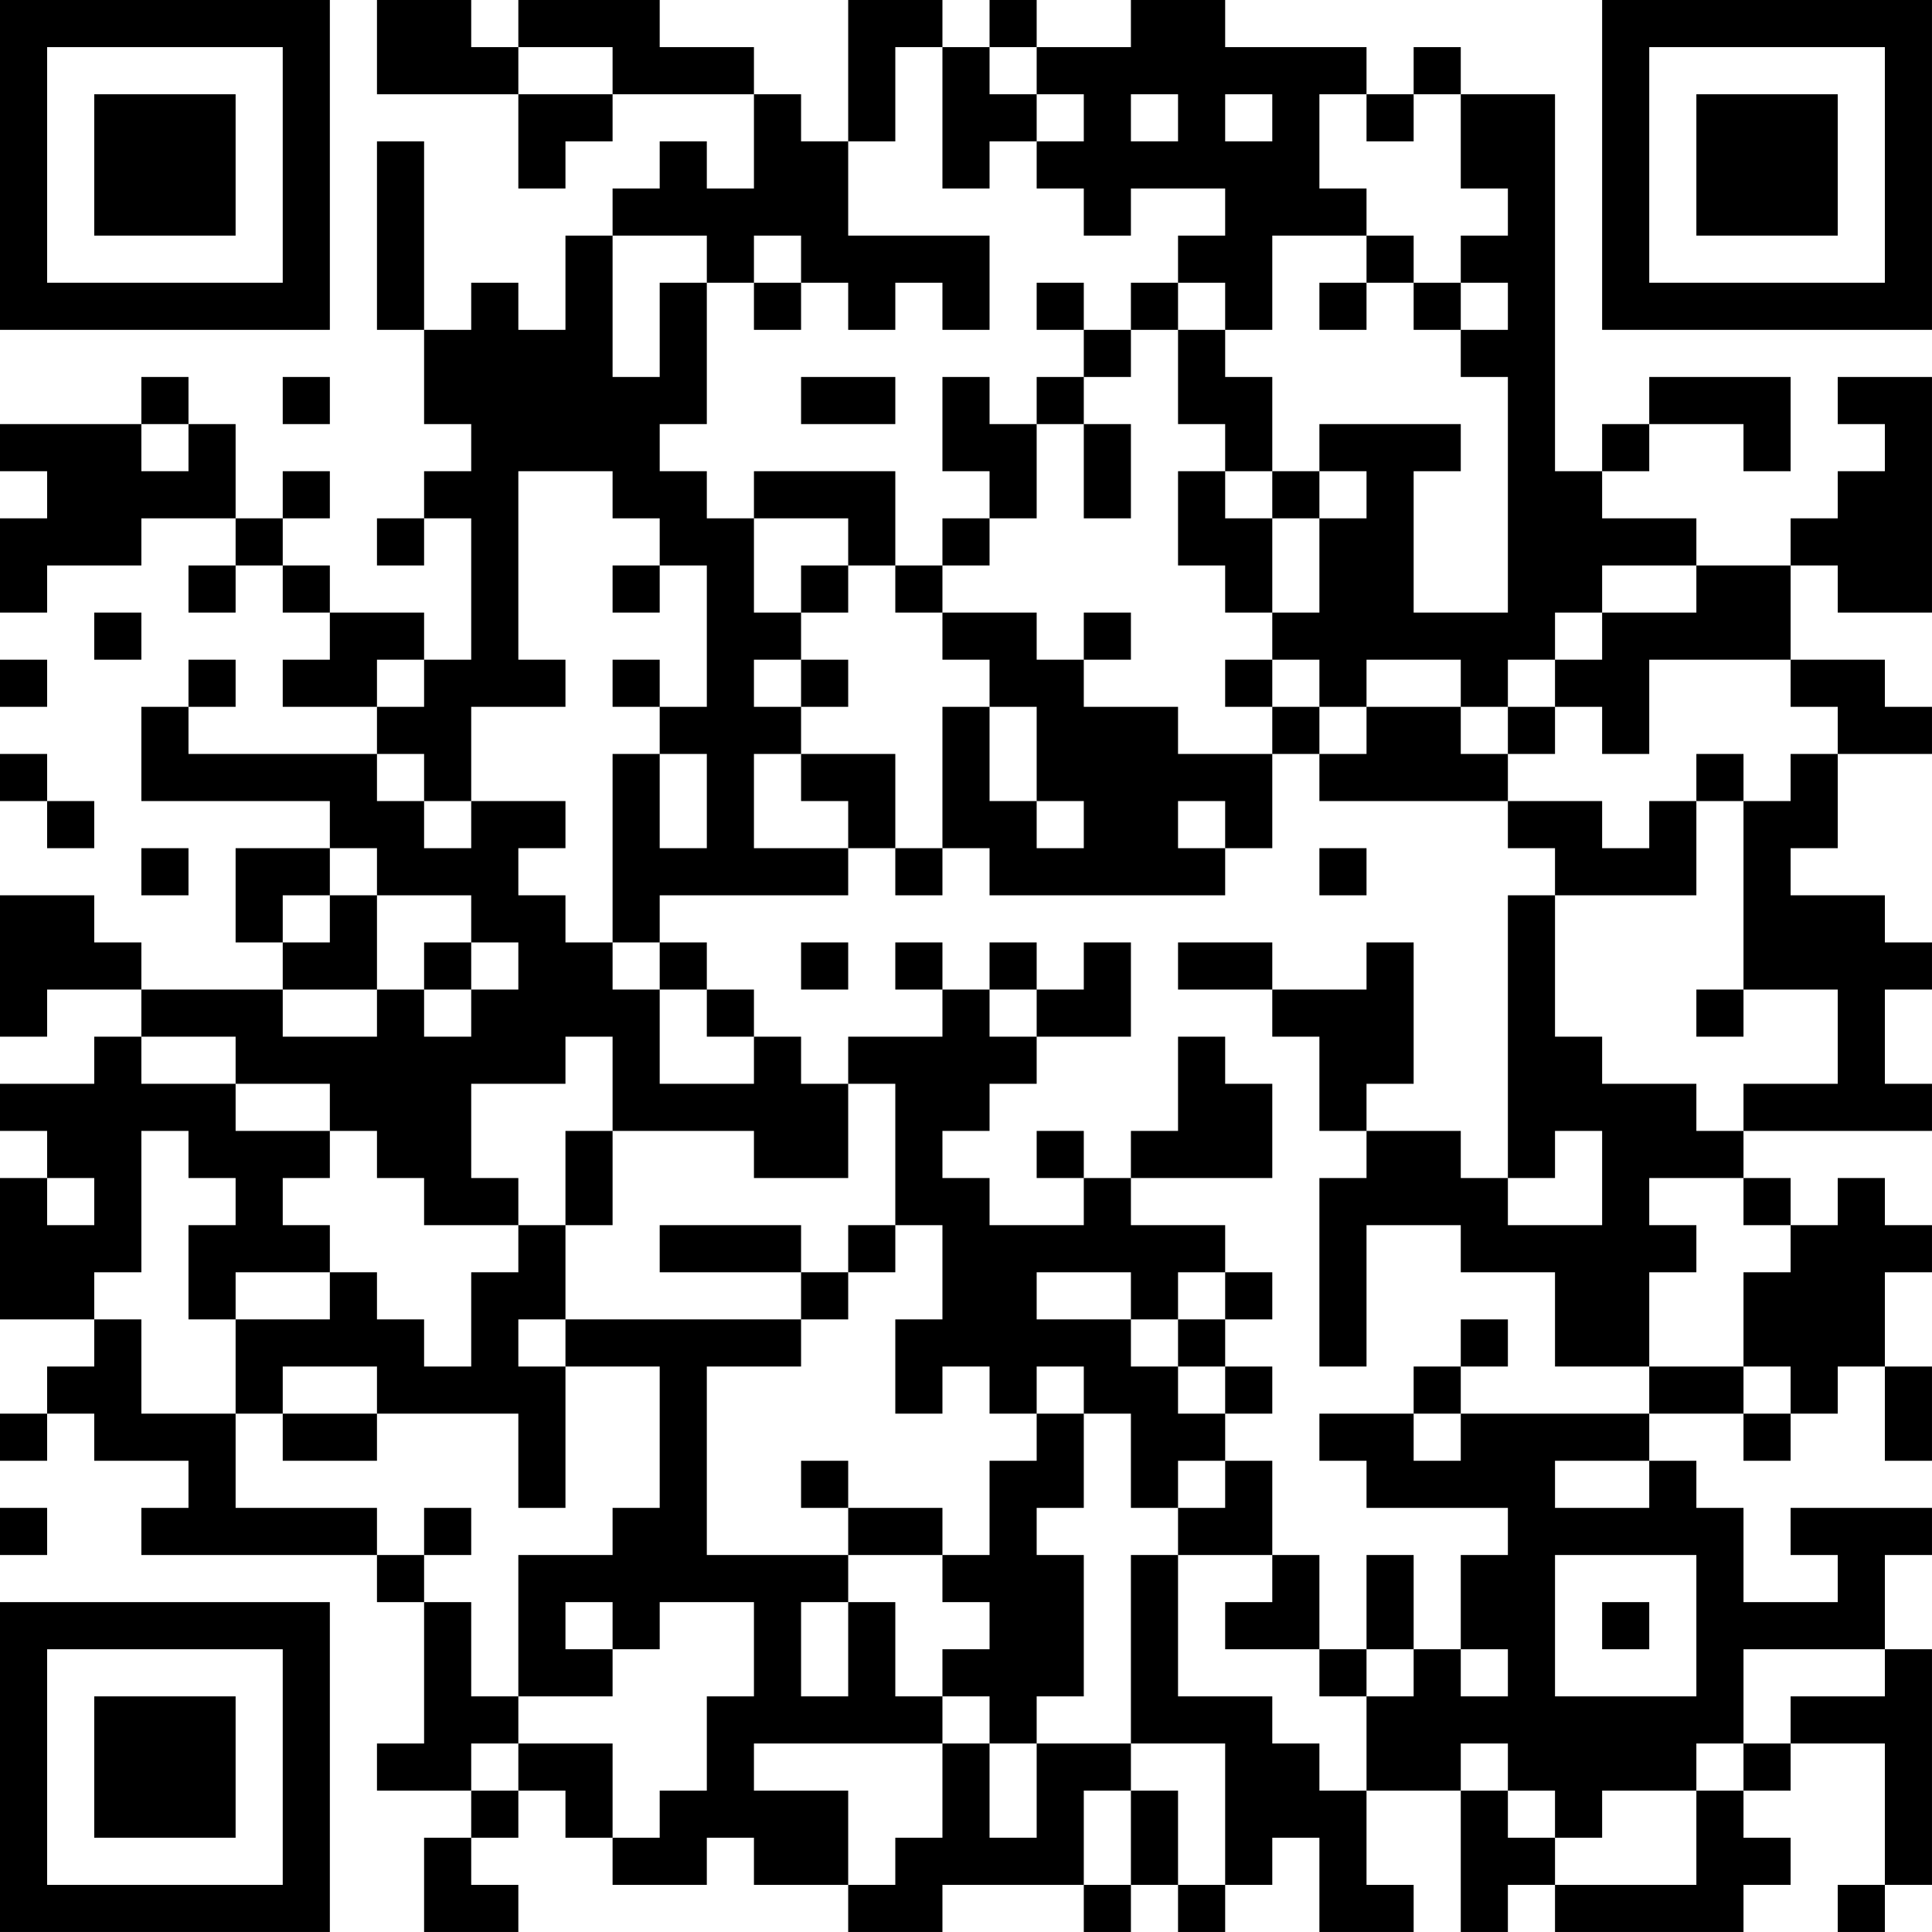<?xml version="1.0" encoding="UTF-8"?>
<svg xmlns="http://www.w3.org/2000/svg" version="1.1" width="100" height="100" viewBox="0 0 100 100"><rect x="0" y="0" width="100" height="100" fill="#ffffff"/><g transform="scale(2.439)"><g transform="translate(0,0)"><path fill-rule="evenodd" d="M8 0L8 2L11 2L11 4L12 4L12 3L13 3L13 2L16 2L16 4L15 4L15 3L14 3L14 4L13 4L13 5L12 5L12 7L11 7L11 6L10 6L10 7L9 7L9 3L8 3L8 7L9 7L9 9L10 9L10 10L9 10L9 11L8 11L8 12L9 12L9 11L10 11L10 14L9 14L9 13L7 13L7 12L6 12L6 11L7 11L7 10L6 10L6 11L5 11L5 9L4 9L4 8L3 8L3 9L0 9L0 10L1 10L1 11L0 11L0 13L1 13L1 12L3 12L3 11L5 11L5 12L4 12L4 13L5 13L5 12L6 12L6 13L7 13L7 14L6 14L6 15L8 15L8 16L4 16L4 15L5 15L5 14L4 14L4 15L3 15L3 17L7 17L7 18L5 18L5 20L6 20L6 21L3 21L3 20L2 20L2 19L0 19L0 22L1 22L1 21L3 21L3 22L2 22L2 23L0 23L0 24L1 24L1 25L0 25L0 28L2 28L2 29L1 29L1 30L0 30L0 31L1 31L1 30L2 30L2 31L4 31L4 32L3 32L3 33L8 33L8 34L9 34L9 37L8 37L8 38L10 38L10 39L9 39L9 41L11 41L11 40L10 40L10 39L11 39L11 38L12 38L12 39L13 39L13 40L15 40L15 39L16 39L16 40L18 40L18 41L20 41L20 40L23 40L23 41L24 41L24 40L25 40L25 41L26 41L26 40L27 40L27 39L28 39L28 41L30 41L30 40L29 40L29 38L31 38L31 41L32 41L32 40L33 40L33 41L37 41L37 40L38 40L38 39L37 39L37 38L38 38L38 37L40 37L40 40L39 40L39 41L40 41L40 40L41 40L41 35L40 35L40 33L41 33L41 32L38 32L38 33L39 33L39 34L37 34L37 32L36 32L36 31L35 31L35 30L37 30L37 31L38 31L38 30L39 30L39 29L40 29L40 31L41 31L41 29L40 29L40 27L41 27L41 26L40 26L40 25L39 25L39 26L38 26L38 25L37 25L37 24L41 24L41 23L40 23L40 21L41 21L41 20L40 20L40 19L38 19L38 18L39 18L39 16L41 16L41 15L40 15L40 14L38 14L38 12L39 12L39 13L41 13L41 8L39 8L39 9L40 9L40 10L39 10L39 11L38 11L38 12L36 12L36 11L34 11L34 10L35 10L35 9L37 9L37 10L38 10L38 8L35 8L35 9L34 9L34 10L33 10L33 2L31 2L31 1L30 1L30 2L29 2L29 1L26 1L26 0L24 0L24 1L22 1L22 0L21 0L21 1L20 1L20 0L18 0L18 3L17 3L17 2L16 2L16 1L14 1L14 0L11 0L11 1L10 1L10 0ZM11 1L11 2L13 2L13 1ZM19 1L19 3L18 3L18 5L21 5L21 7L20 7L20 6L19 6L19 7L18 7L18 6L17 6L17 5L16 5L16 6L15 6L15 5L13 5L13 8L14 8L14 6L15 6L15 9L14 9L14 10L15 10L15 11L16 11L16 13L17 13L17 14L16 14L16 15L17 15L17 16L16 16L16 18L18 18L18 19L14 19L14 20L13 20L13 16L14 16L14 18L15 18L15 16L14 16L14 15L15 15L15 12L14 12L14 11L13 11L13 10L11 10L11 14L12 14L12 15L10 15L10 17L9 17L9 16L8 16L8 17L9 17L9 18L10 18L10 17L12 17L12 18L11 18L11 19L12 19L12 20L13 20L13 21L14 21L14 23L16 23L16 22L17 22L17 23L18 23L18 25L16 25L16 24L13 24L13 22L12 22L12 23L10 23L10 25L11 25L11 26L9 26L9 25L8 25L8 24L7 24L7 23L5 23L5 22L3 22L3 23L5 23L5 24L7 24L7 25L6 25L6 26L7 26L7 27L5 27L5 28L4 28L4 26L5 26L5 25L4 25L4 24L3 24L3 27L2 27L2 28L3 28L3 30L5 30L5 32L8 32L8 33L9 33L9 34L10 34L10 36L11 36L11 37L10 37L10 38L11 38L11 37L13 37L13 39L14 39L14 38L15 38L15 36L16 36L16 34L14 34L14 35L13 35L13 34L12 34L12 35L13 35L13 36L11 36L11 33L13 33L13 32L14 32L14 29L12 29L12 28L17 28L17 29L15 29L15 33L18 33L18 34L17 34L17 36L18 36L18 34L19 34L19 36L20 36L20 37L16 37L16 38L18 38L18 40L19 40L19 39L20 39L20 37L21 37L21 39L22 39L22 37L24 37L24 38L23 38L23 40L24 40L24 38L25 38L25 40L26 40L26 37L24 37L24 33L25 33L25 36L27 36L27 37L28 37L28 38L29 38L29 36L30 36L30 35L31 35L31 36L32 36L32 35L31 35L31 33L32 33L32 32L29 32L29 31L28 31L28 30L30 30L30 31L31 31L31 30L35 30L35 29L37 29L37 30L38 30L38 29L37 29L37 27L38 27L38 26L37 26L37 25L35 25L35 26L36 26L36 27L35 27L35 29L33 29L33 27L31 27L31 26L29 26L29 29L28 29L28 25L29 25L29 24L31 24L31 25L32 25L32 26L34 26L34 24L33 24L33 25L32 25L32 19L33 19L33 22L34 22L34 23L36 23L36 24L37 24L37 23L39 23L39 21L37 21L37 17L38 17L38 16L39 16L39 15L38 15L38 14L35 14L35 16L34 16L34 15L33 15L33 14L34 14L34 13L36 13L36 12L34 12L34 13L33 13L33 14L32 14L32 15L31 15L31 14L29 14L29 15L28 15L28 14L27 14L27 13L28 13L28 11L29 11L29 10L28 10L28 9L31 9L31 10L30 10L30 13L32 13L32 8L31 8L31 7L32 7L32 6L31 6L31 5L32 5L32 4L31 4L31 2L30 2L30 3L29 3L29 2L28 2L28 4L29 4L29 5L27 5L27 7L26 7L26 6L25 6L25 5L26 5L26 4L24 4L24 5L23 5L23 4L22 4L22 3L23 3L23 2L22 2L22 1L21 1L21 2L22 2L22 3L21 3L21 4L20 4L20 1ZM24 2L24 3L25 3L25 2ZM26 2L26 3L27 3L27 2ZM29 5L29 6L28 6L28 7L29 7L29 6L30 6L30 7L31 7L31 6L30 6L30 5ZM16 6L16 7L17 7L17 6ZM22 6L22 7L23 7L23 8L22 8L22 9L21 9L21 8L20 8L20 10L21 10L21 11L20 11L20 12L19 12L19 10L16 10L16 11L18 11L18 12L17 12L17 13L18 13L18 12L19 12L19 13L20 13L20 14L21 14L21 15L20 15L20 18L19 18L19 16L17 16L17 17L18 17L18 18L19 18L19 19L20 19L20 18L21 18L21 19L26 19L26 18L27 18L27 16L28 16L28 17L32 17L32 18L33 18L33 19L36 19L36 17L37 17L37 16L36 16L36 17L35 17L35 18L34 18L34 17L32 17L32 16L33 16L33 15L32 15L32 16L31 16L31 15L29 15L29 16L28 16L28 15L27 15L27 14L26 14L26 15L27 15L27 16L25 16L25 15L23 15L23 14L24 14L24 13L23 13L23 14L22 14L22 13L20 13L20 12L21 12L21 11L22 11L22 9L23 9L23 11L24 11L24 9L23 9L23 8L24 8L24 7L25 7L25 9L26 9L26 10L25 10L25 12L26 12L26 13L27 13L27 11L28 11L28 10L27 10L27 8L26 8L26 7L25 7L25 6L24 6L24 7L23 7L23 6ZM6 8L6 9L7 9L7 8ZM17 8L17 9L19 9L19 8ZM3 9L3 10L4 10L4 9ZM26 10L26 11L27 11L27 10ZM13 12L13 13L14 13L14 12ZM2 13L2 14L3 14L3 13ZM0 14L0 15L1 15L1 14ZM8 14L8 15L9 15L9 14ZM13 14L13 15L14 15L14 14ZM17 14L17 15L18 15L18 14ZM21 15L21 17L22 17L22 18L23 18L23 17L22 17L22 15ZM0 16L0 17L1 17L1 18L2 18L2 17L1 17L1 16ZM25 17L25 18L26 18L26 17ZM3 18L3 19L4 19L4 18ZM7 18L7 19L6 19L6 20L7 20L7 19L8 19L8 21L6 21L6 22L8 22L8 21L9 21L9 22L10 22L10 21L11 21L11 20L10 20L10 19L8 19L8 18ZM28 18L28 19L29 19L29 18ZM9 20L9 21L10 21L10 20ZM14 20L14 21L15 21L15 22L16 22L16 21L15 21L15 20ZM17 20L17 21L18 21L18 20ZM19 20L19 21L20 21L20 22L18 22L18 23L19 23L19 26L18 26L18 27L17 27L17 26L14 26L14 27L17 27L17 28L18 28L18 27L19 27L19 26L20 26L20 28L19 28L19 30L20 30L20 29L21 29L21 30L22 30L22 31L21 31L21 33L20 33L20 32L18 32L18 31L17 31L17 32L18 32L18 33L20 33L20 34L21 34L21 35L20 35L20 36L21 36L21 37L22 37L22 36L23 36L23 33L22 33L22 32L23 32L23 30L24 30L24 32L25 32L25 33L27 33L27 34L26 34L26 35L28 35L28 36L29 36L29 35L30 35L30 33L29 33L29 35L28 35L28 33L27 33L27 31L26 31L26 30L27 30L27 29L26 29L26 28L27 28L27 27L26 27L26 26L24 26L24 25L27 25L27 23L26 23L26 22L25 22L25 24L24 24L24 25L23 25L23 24L22 24L22 25L23 25L23 26L21 26L21 25L20 25L20 24L21 24L21 23L22 23L22 22L24 22L24 20L23 20L23 21L22 21L22 20L21 20L21 21L20 21L20 20ZM25 20L25 21L27 21L27 22L28 22L28 24L29 24L29 23L30 23L30 20L29 20L29 21L27 21L27 20ZM21 21L21 22L22 22L22 21ZM36 21L36 22L37 22L37 21ZM12 24L12 26L11 26L11 27L10 27L10 29L9 29L9 28L8 28L8 27L7 27L7 28L5 28L5 30L6 30L6 31L8 31L8 30L11 30L11 32L12 32L12 29L11 29L11 28L12 28L12 26L13 26L13 24ZM1 25L1 26L2 26L2 25ZM22 27L22 28L24 28L24 29L25 29L25 30L26 30L26 29L25 29L25 28L26 28L26 27L25 27L25 28L24 28L24 27ZM31 28L31 29L30 29L30 30L31 30L31 29L32 29L32 28ZM6 29L6 30L8 30L8 29ZM22 29L22 30L23 30L23 29ZM25 31L25 32L26 32L26 31ZM33 31L33 32L35 32L35 31ZM0 32L0 33L1 33L1 32ZM9 32L9 33L10 33L10 32ZM33 33L33 36L36 36L36 33ZM34 34L34 35L35 35L35 34ZM37 35L37 37L36 37L36 38L34 38L34 39L33 39L33 38L32 38L32 37L31 37L31 38L32 38L32 39L33 39L33 40L36 40L36 38L37 38L37 37L38 37L38 36L40 36L40 35ZM0 0L0 7L7 7L7 0ZM1 1L1 6L6 6L6 1ZM2 2L2 5L5 5L5 2ZM34 0L34 7L41 7L41 0ZM35 1L35 6L40 6L40 1ZM36 2L36 5L39 5L39 2ZM0 34L0 41L7 41L7 34ZM1 35L1 40L6 40L6 35ZM2 36L2 39L5 39L5 36Z" fill="#000000"/></g></g></svg>
